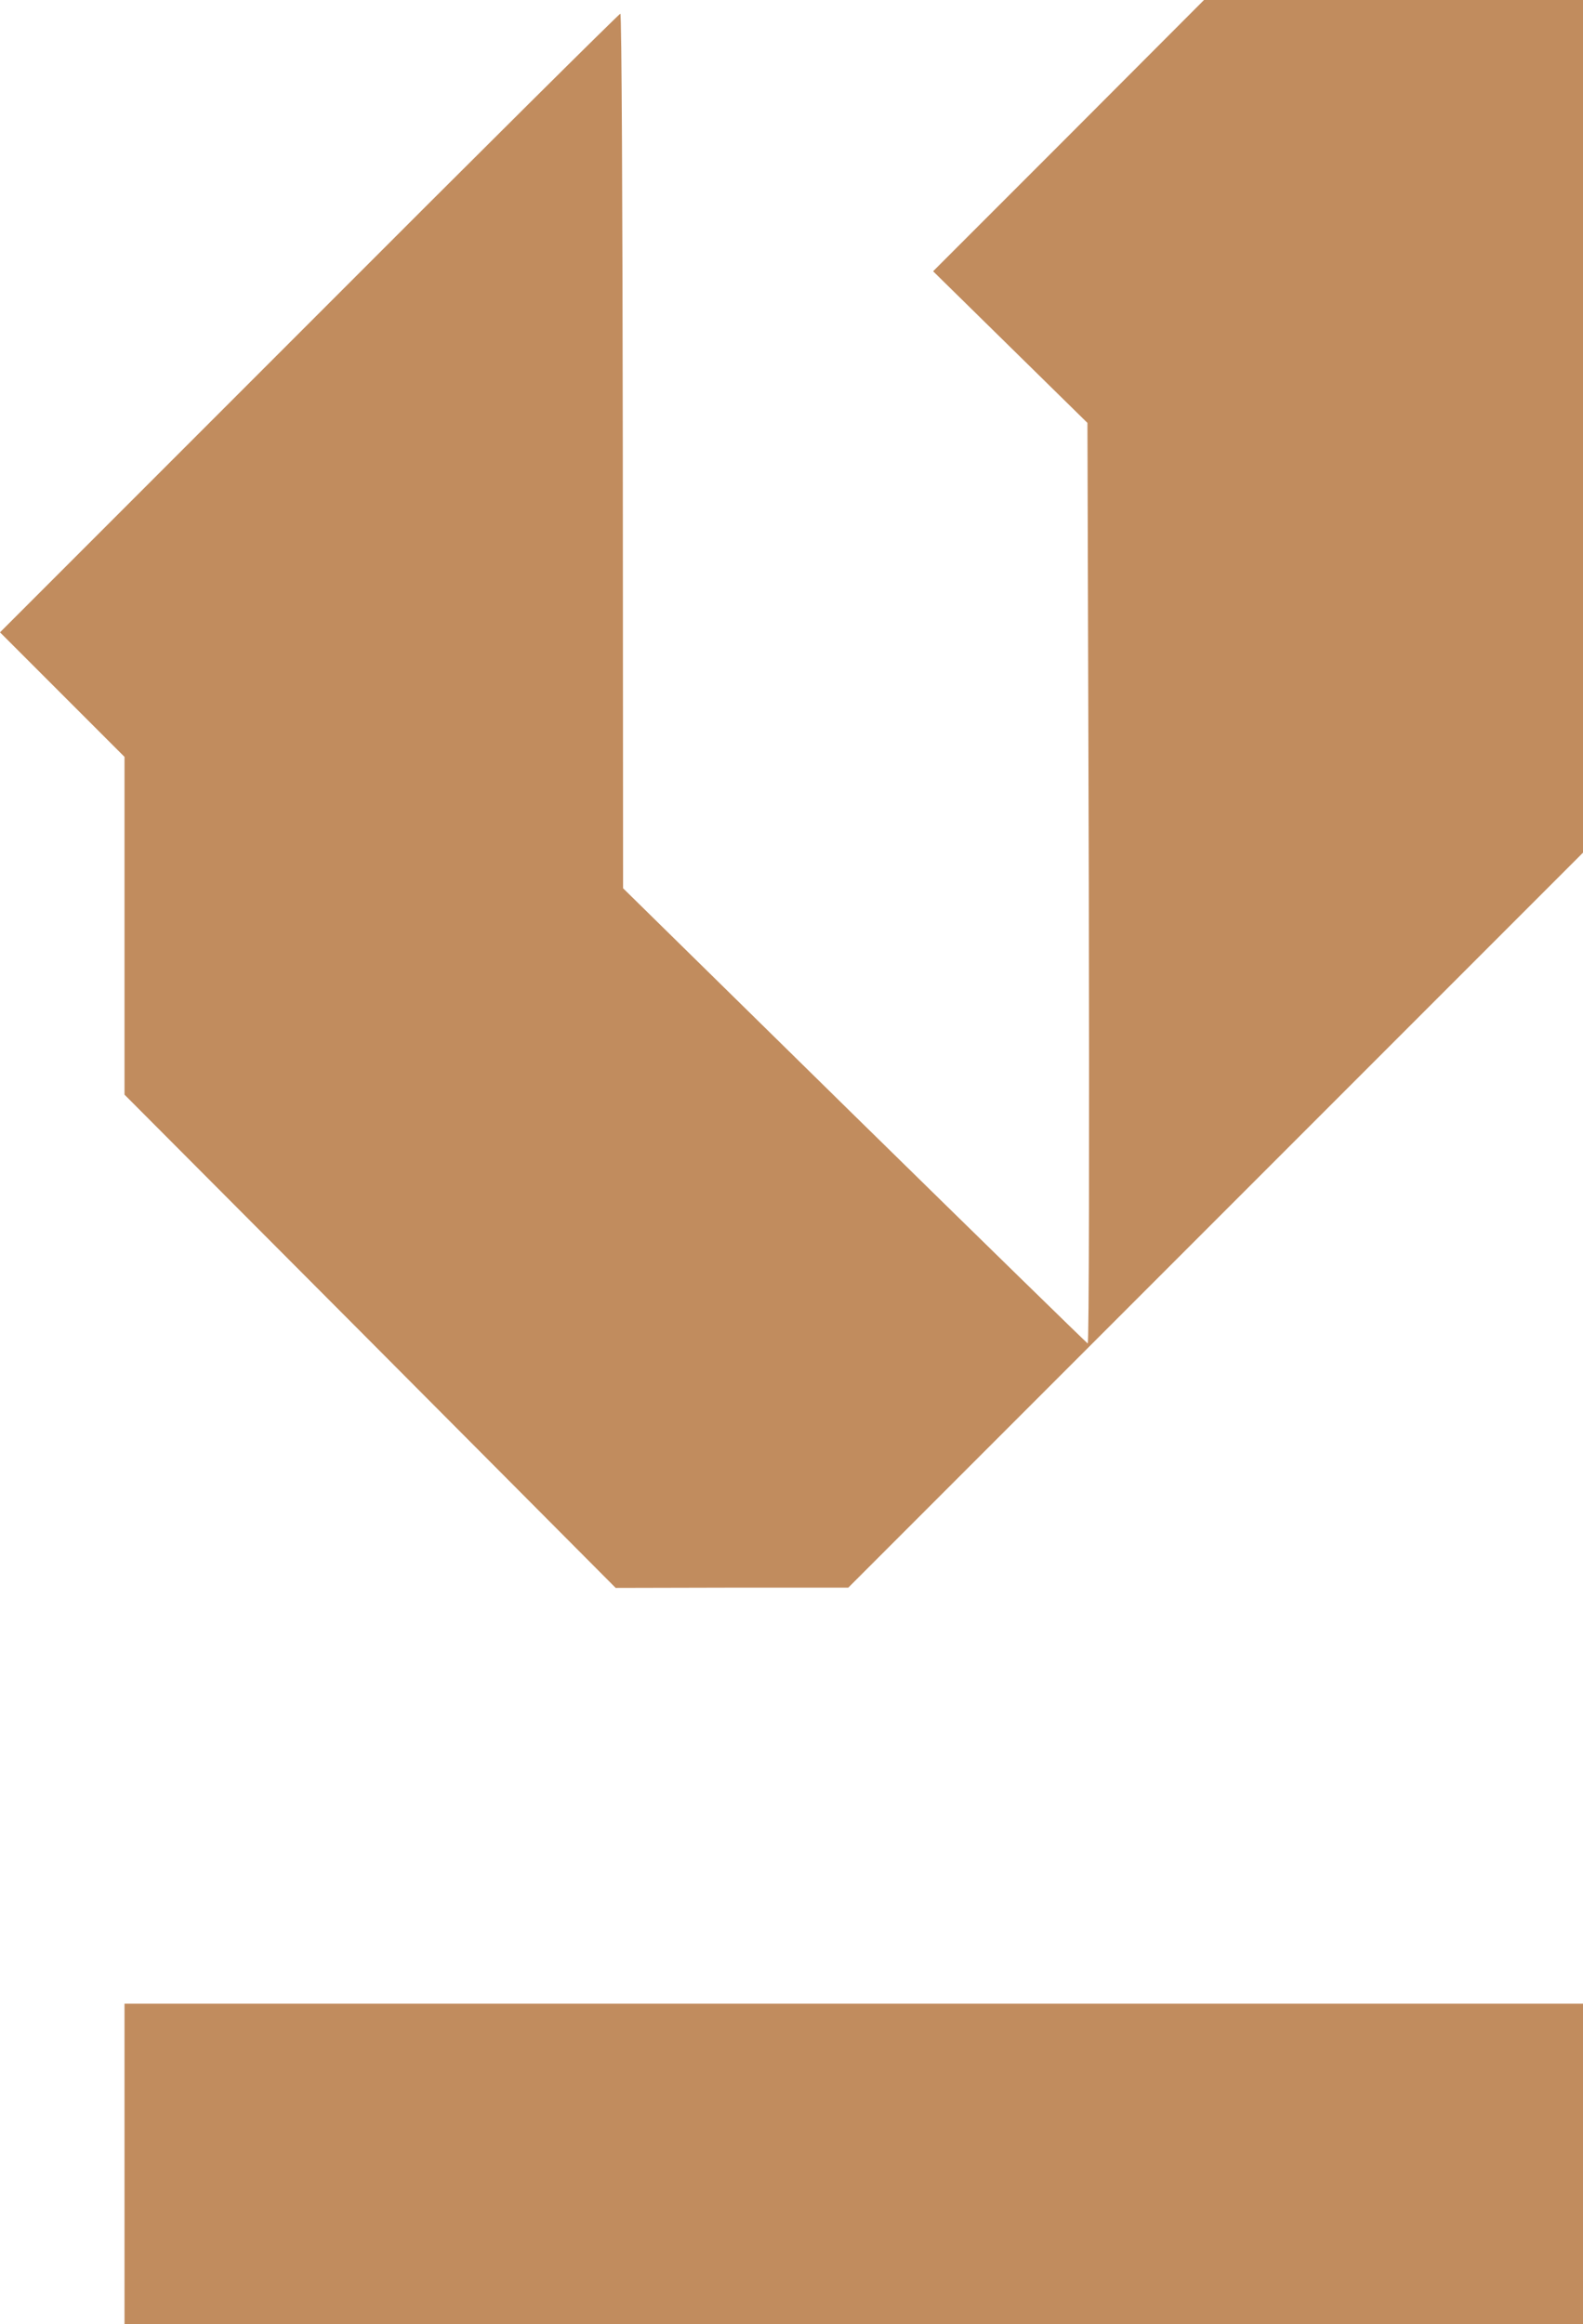 <svg xmlns="http://www.w3.org/2000/svg" version="1.0" viewBox="390.5 320 578.5 849">

    <g transform="translate(0,1484) scale(0.1,-0.1)" fill="#c18c5e" stroke="none">
        <path d="M7810 11144 l-495 -495 282 -277 282 -277 5 -1683 c2 -926 1 -1682 -4 -1680 -4 2 -388 377 -853 833 l-845 830 -1 1598 c-1 878 -4 1597 -9 1597 -4 0 -516 -508 -1137 -1130 l-1130 -1130 228 -228 227 -227 0 -617 0 -617 898 -901 897 -901 425 1 425 0 1343 1343 1342 1342 0 1558 0 1557 -693 0 -692 0 -495 -496z"/>
        <path d="M4360 3735 l0 -585 2665 0 2665 0 0 585 0 585 -2665 0 -2665 0 0 -585z"/>
    </g>
</svg>